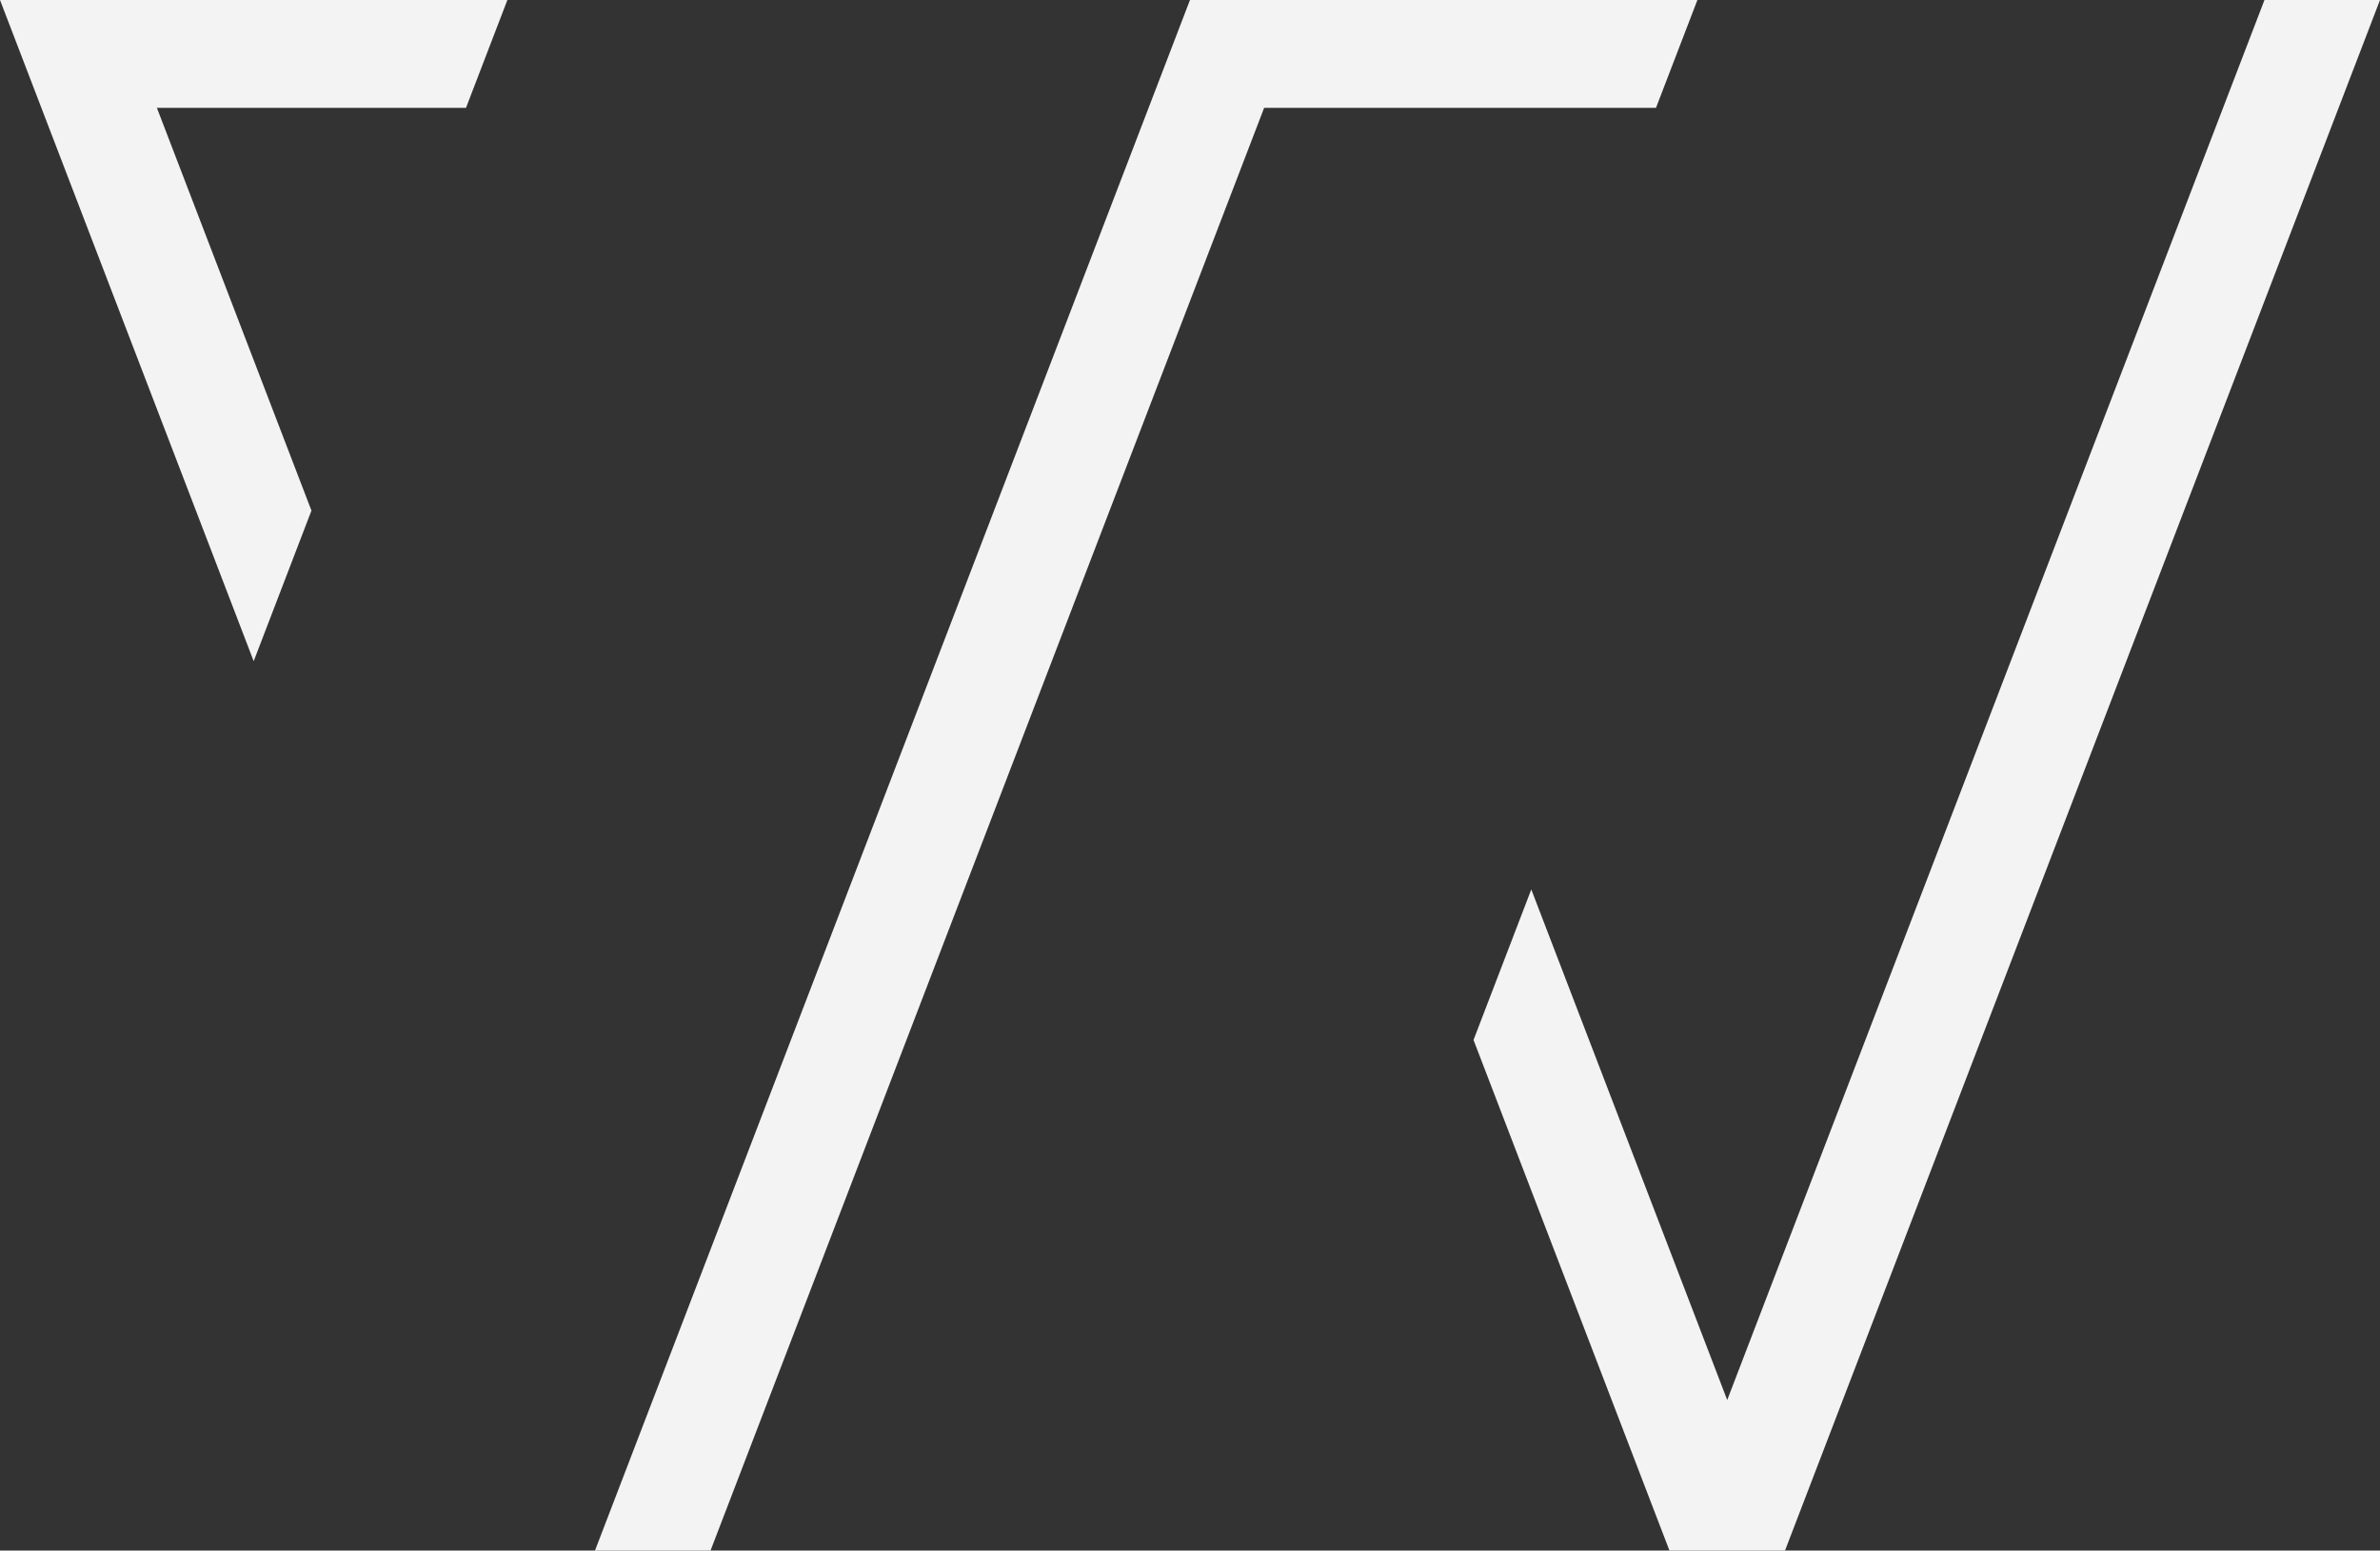 <svg xmlns="http://www.w3.org/2000/svg" width="899.378" height="585.876"><rect width="100%" height="100%" fill="#333333" stroke="none"/><path d="M0 0l95.867 249.817 21.827-56.888-58.4-152.171h116.8L191.734 0zm449.68 0L224.836 585.876h43.663l209.2-545.118h148.08L641.432 0zm406.035 0L652.698 528.988l-74.04-192.92-21.827 56.871 74.04 192.937h43.663L899.378 0z" fill="#f3f3f3"/></svg>